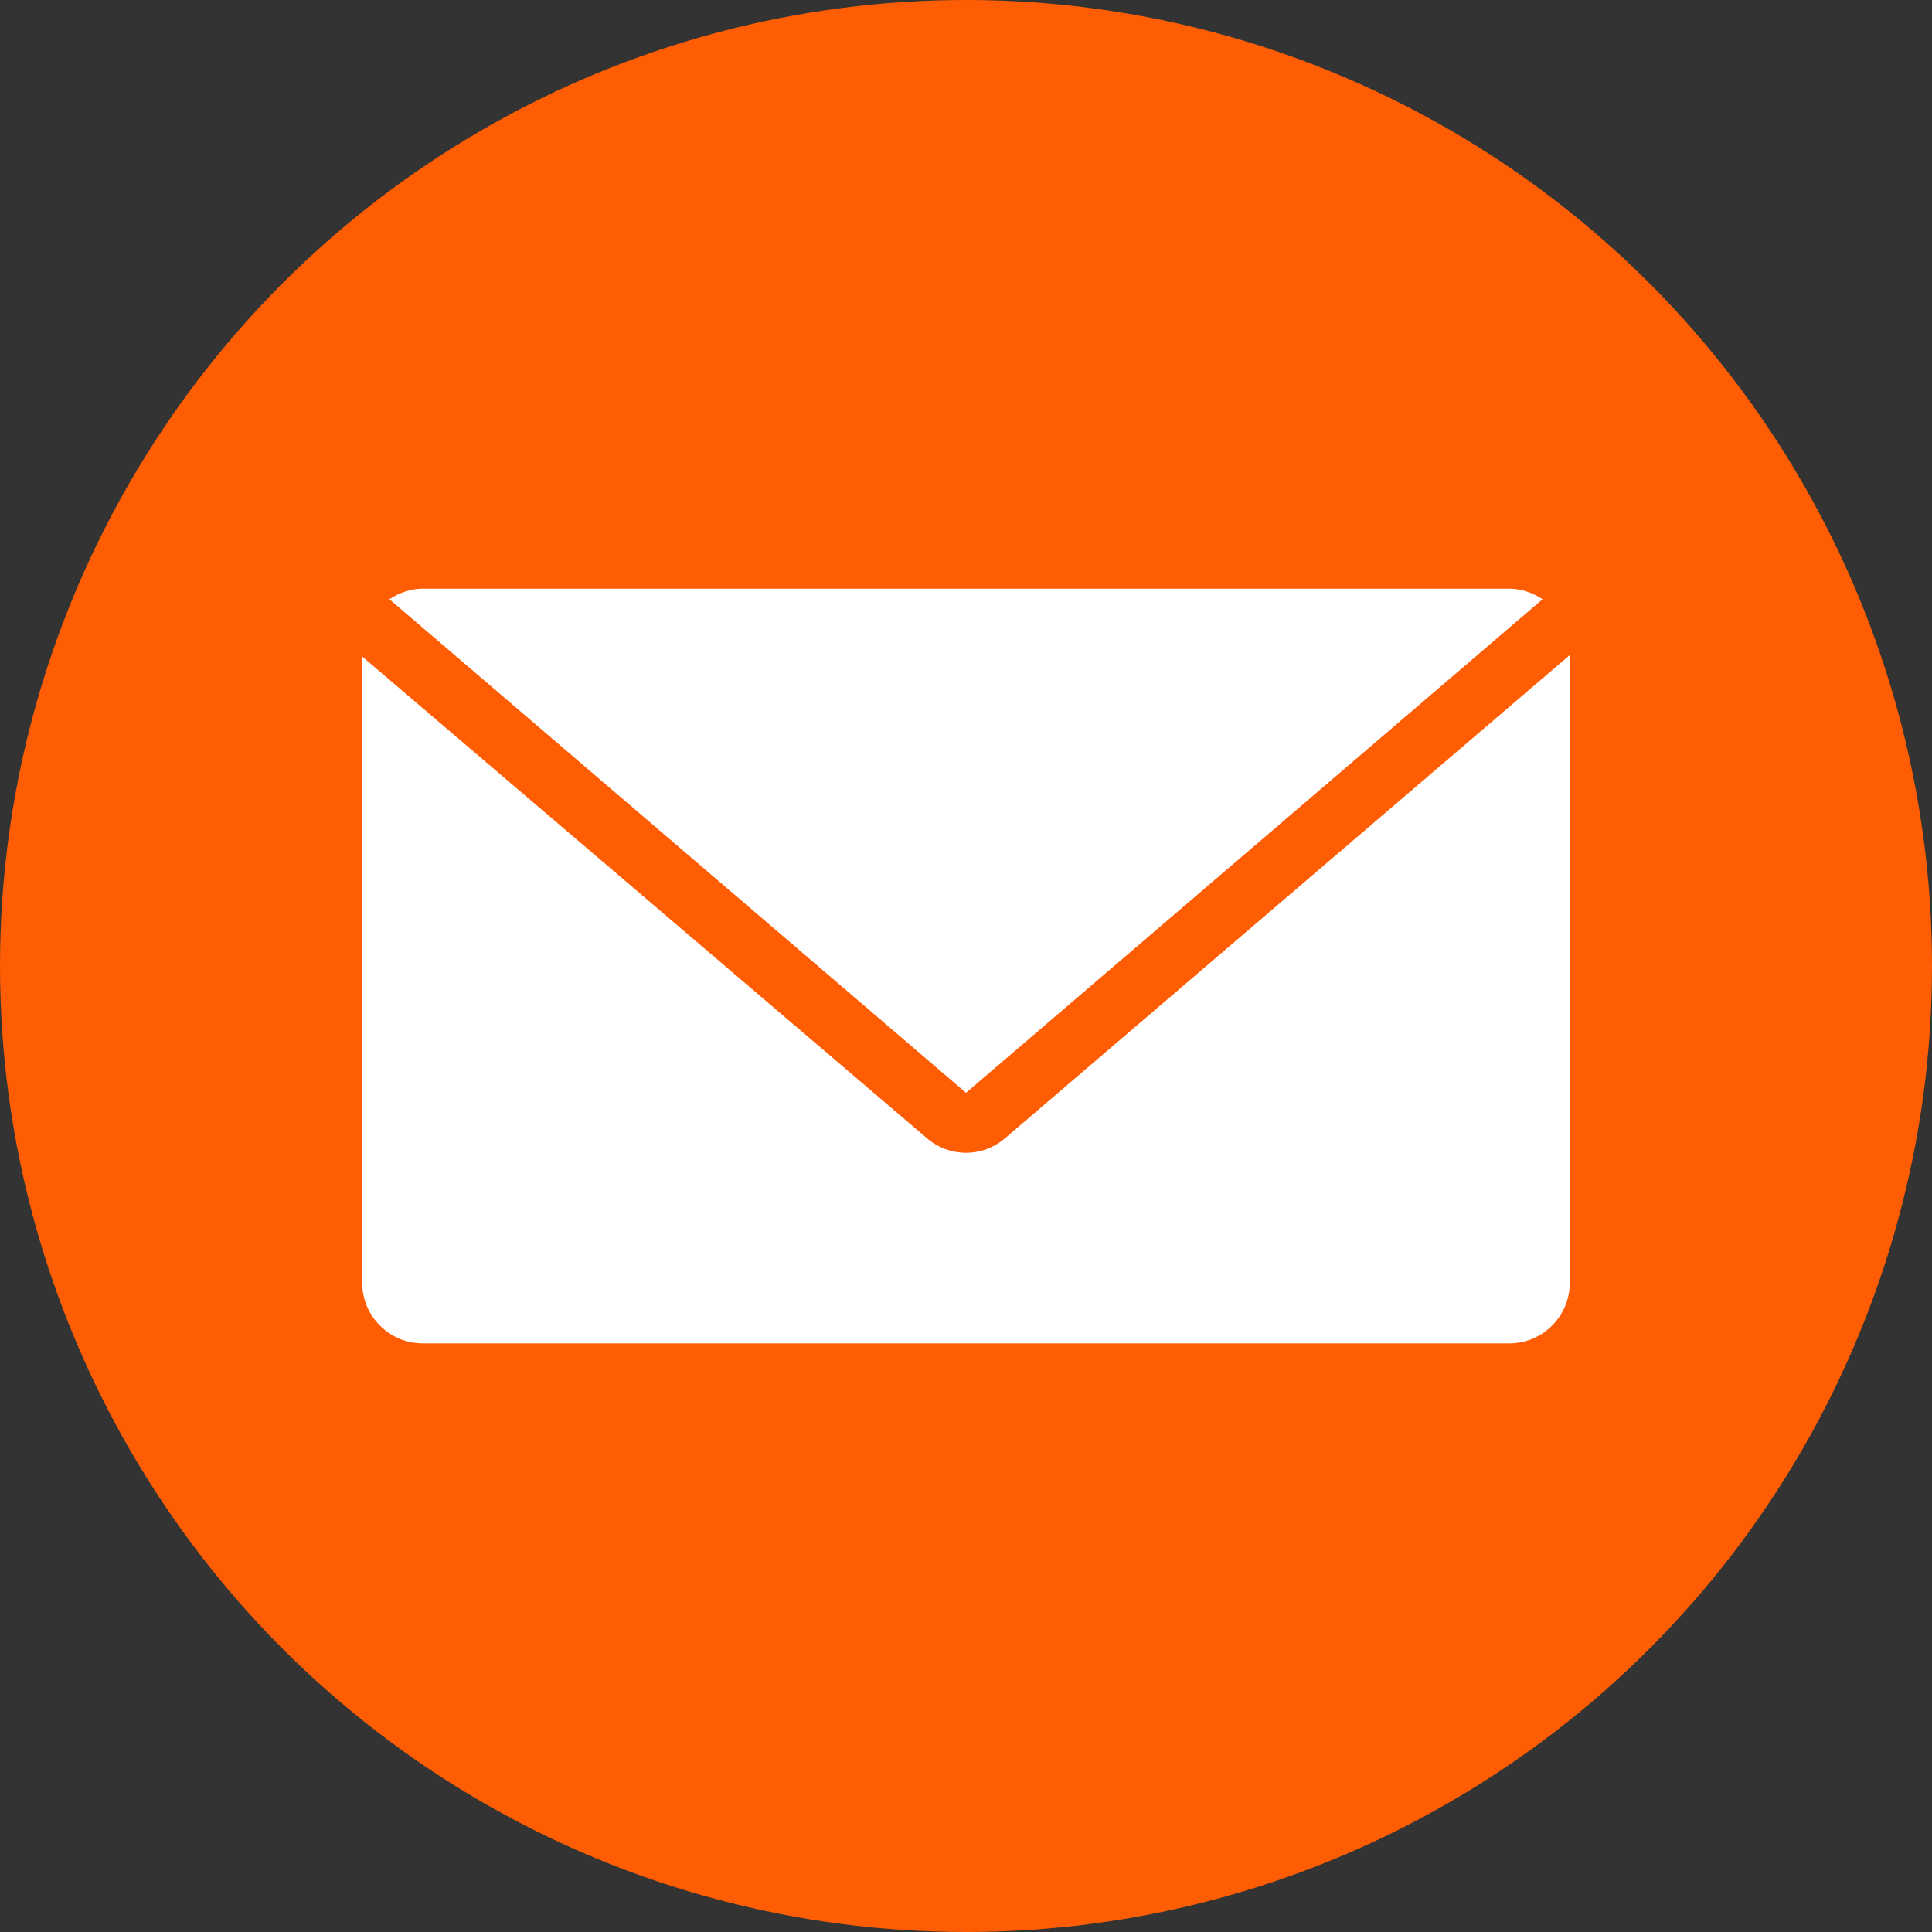 <?xml version="1.0" encoding="utf-8"?>
<!-- Generator: Adobe Illustrator 16.0.0, SVG Export Plug-In . SVG Version: 6.00 Build 0)  -->
<!DOCTYPE svg PUBLIC "-//W3C//DTD SVG 1.1//EN" "http://www.w3.org/Graphics/SVG/1.1/DTD/svg11.dtd">
<svg version="1.1" id="Layer_1" xmlns="http://www.w3.org/2000/svg" xmlns:xlink="http://www.w3.org/1999/xlink" x="0px" y="0px"
	 width="150px" height="150px" viewBox="0 0 150 150" enable-background="new 0 0 150 150" xml:space="preserve">
<rect x="0" y="0" width="150" height="150" fill="#333333" stroke="none"/>
<g>
	<circle fill="#FF5D03" cx="75" cy="75" r="75"/>
</g>
<g>
	<g>
		<path fill="#FFFFFF" d="M75,32.813"/>
	</g>
</g>
<g>
	<g>
		<path fill="#FFFFFF" d="M75,84.844l44.766-38.32c-0.703-0.469-1.641-0.82-2.578-0.82H32.813c-0.938,0-1.875,0.352-2.578,0.82
			L75,84.844z"/>
	</g>
	<g>
		<path fill="#FFFFFF" d="M78.047,88.359c-1.758,1.523-4.336,1.523-6.094,0L28.125,50.977v48.633c0,2.578,2.109,4.688,4.688,4.688
			h84.375c2.578,0,4.688-2.109,4.688-4.688v-48.75L78.047,88.359z"/>
	</g>
</g>
</svg>
